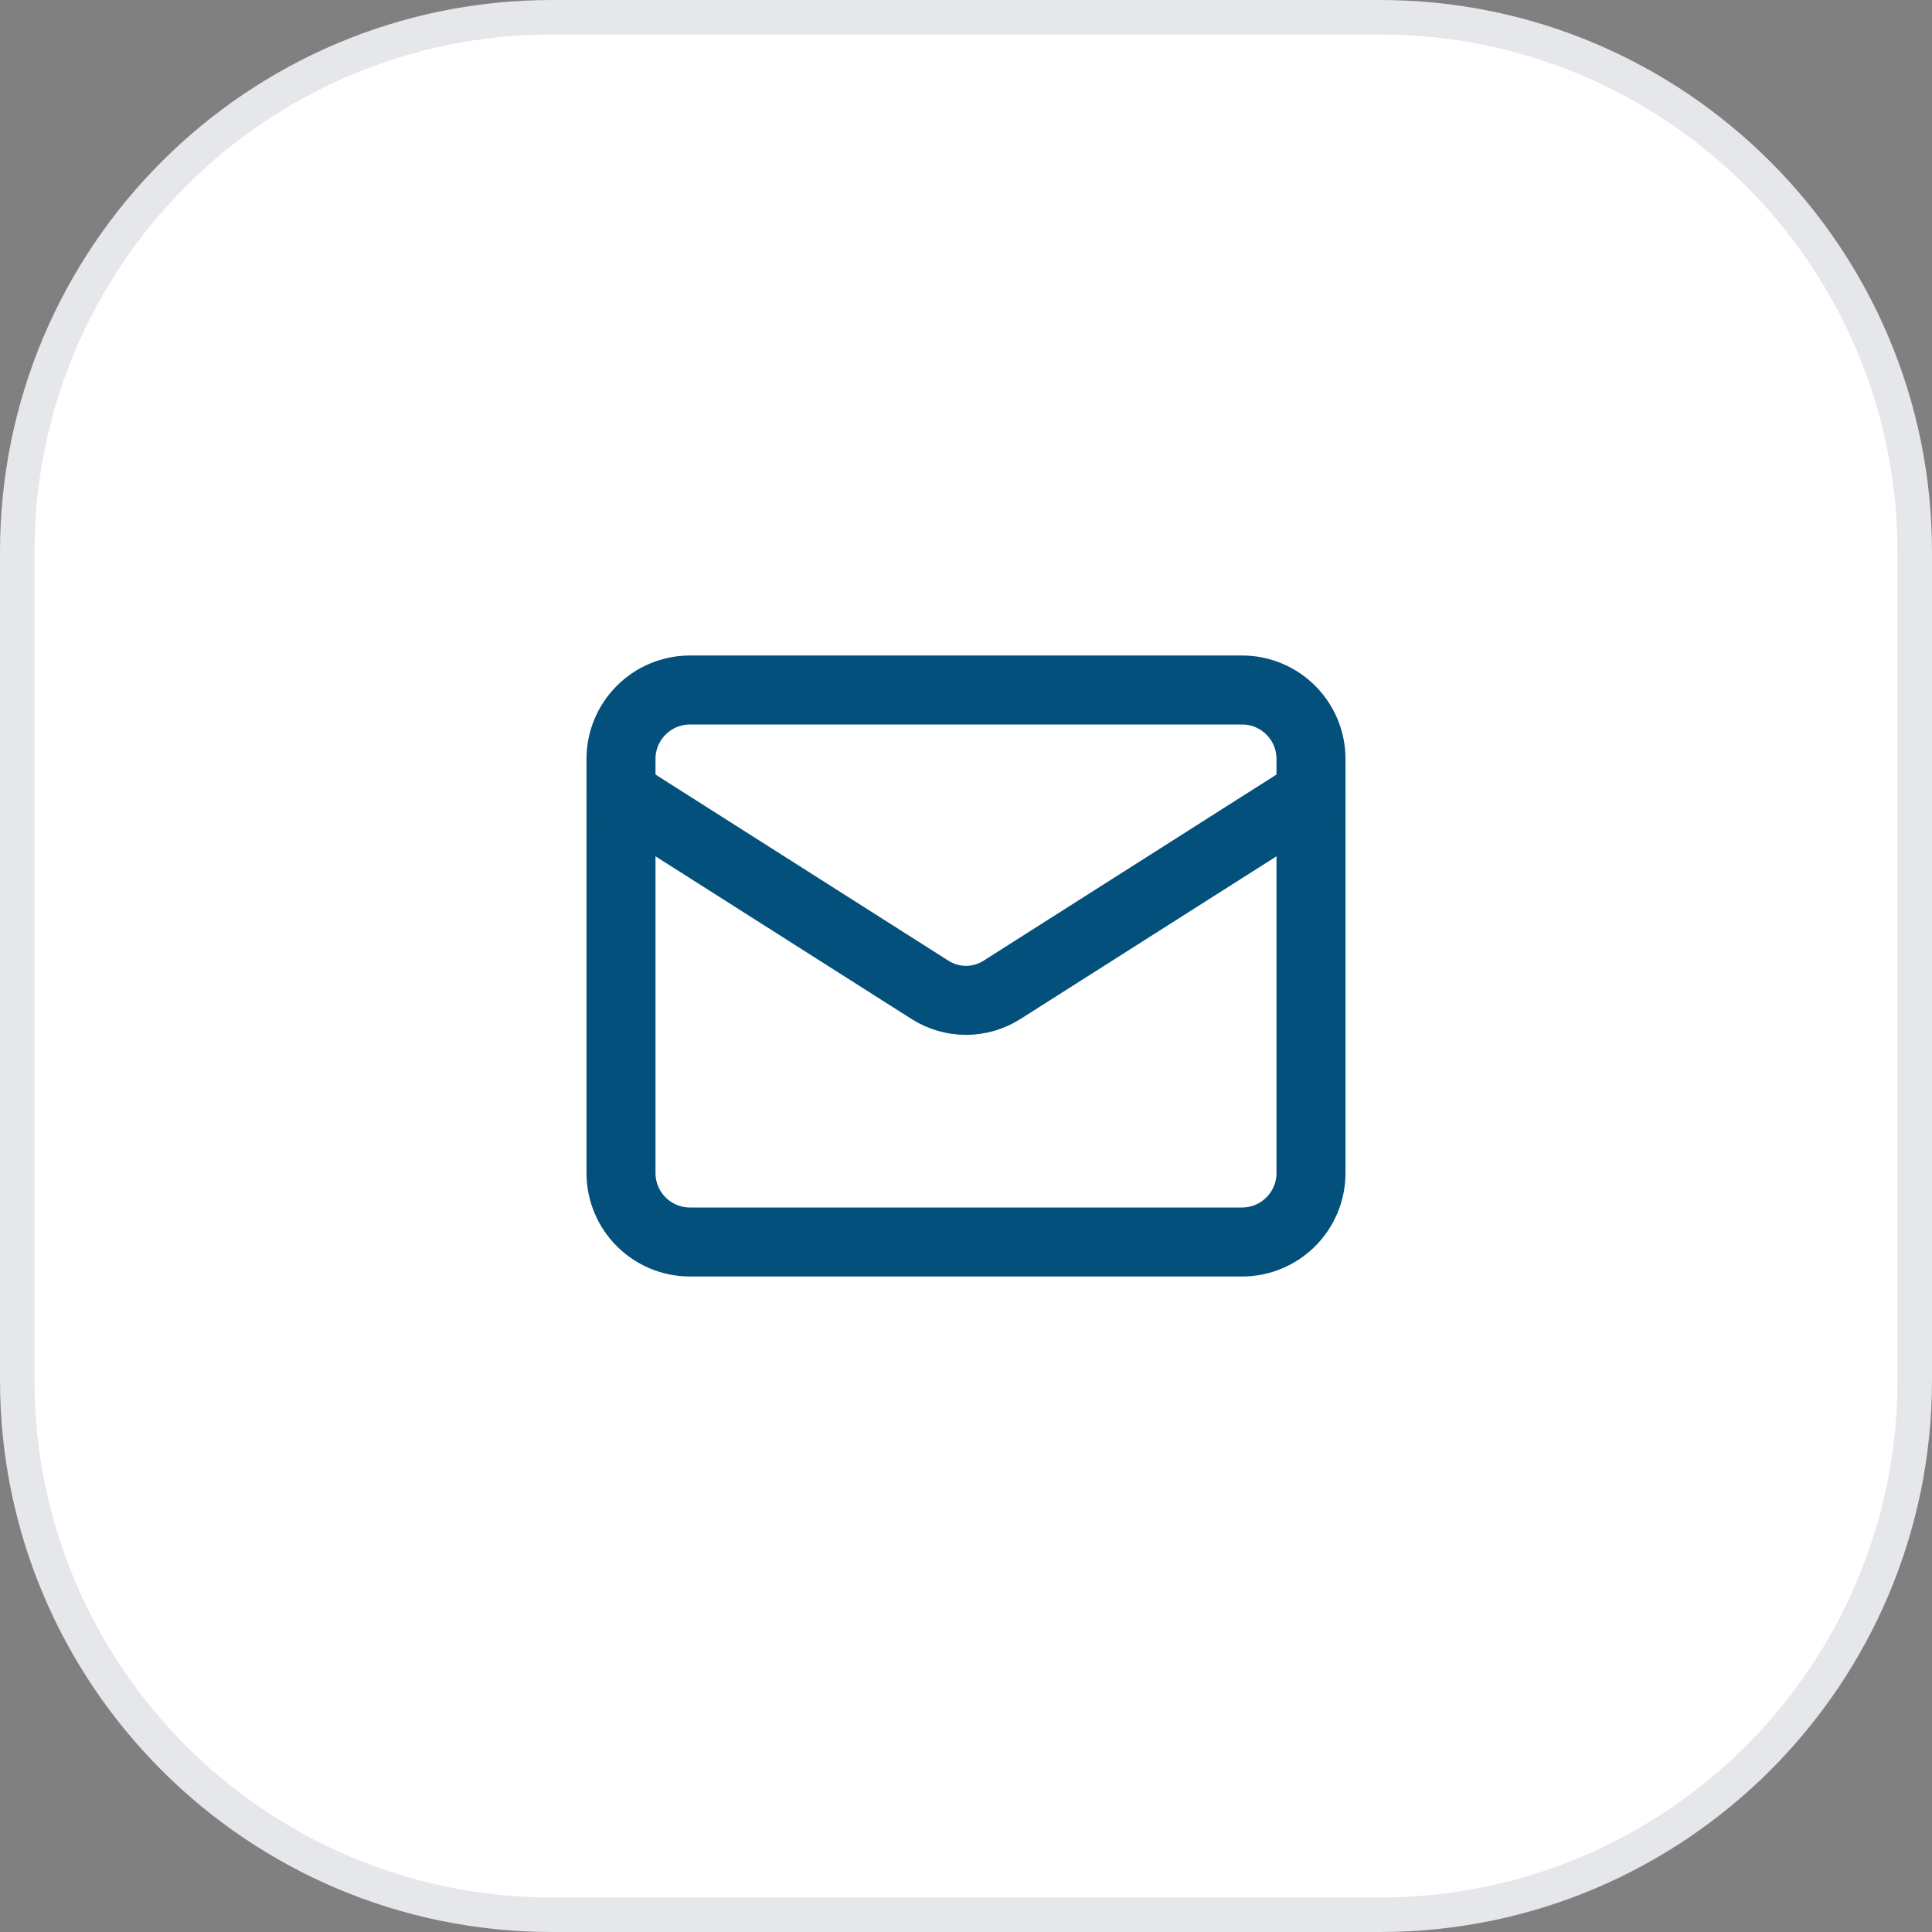 <svg width="56" height="56" viewBox="0 0 56 56" fill="none" xmlns="http://www.w3.org/2000/svg">
<rect x="0" y="0" width="56" height="56" fill="#808080" stroke="none"/>
<path d="M0.5 16C0.5 7.44 7.44 0.5 16 0.5H40C48.56 0.5 55.5 7.44 55.5 16V40C55.5 48.56 48.56 55.5 40 55.5H16C7.44 55.5 0.5 48.56 0.5 40V16Z" fill="white"/>
<path d="M0.5 16C0.5 7.44 7.44 0.5 16 0.5H40C48.56 0.5 55.5 7.44 55.5 16V40C55.5 48.56 48.56 55.5 40 55.5H16C7.44 55.5 0.5 48.56 0.5 40V16Z" stroke="#E5E7EB"/>
<path d="M36 20H20C18.895 20 18 20.895 18 22V34C18 35.105 18.895 36 20 36H36C37.105 36 38 35.105 38 34V22C38 20.895 37.105 20 36 20Z" stroke="#03507C" stroke-width="2" stroke-linecap="round" stroke-linejoin="round"/>
<path d="M38 23L29.03 28.7C28.721 28.893 28.364 28.996 28 28.996C27.636 28.996 27.279 28.893 26.97 28.7L18 23" stroke="#03507C" stroke-width="2" stroke-linecap="round" stroke-linejoin="round"/>
</svg>
